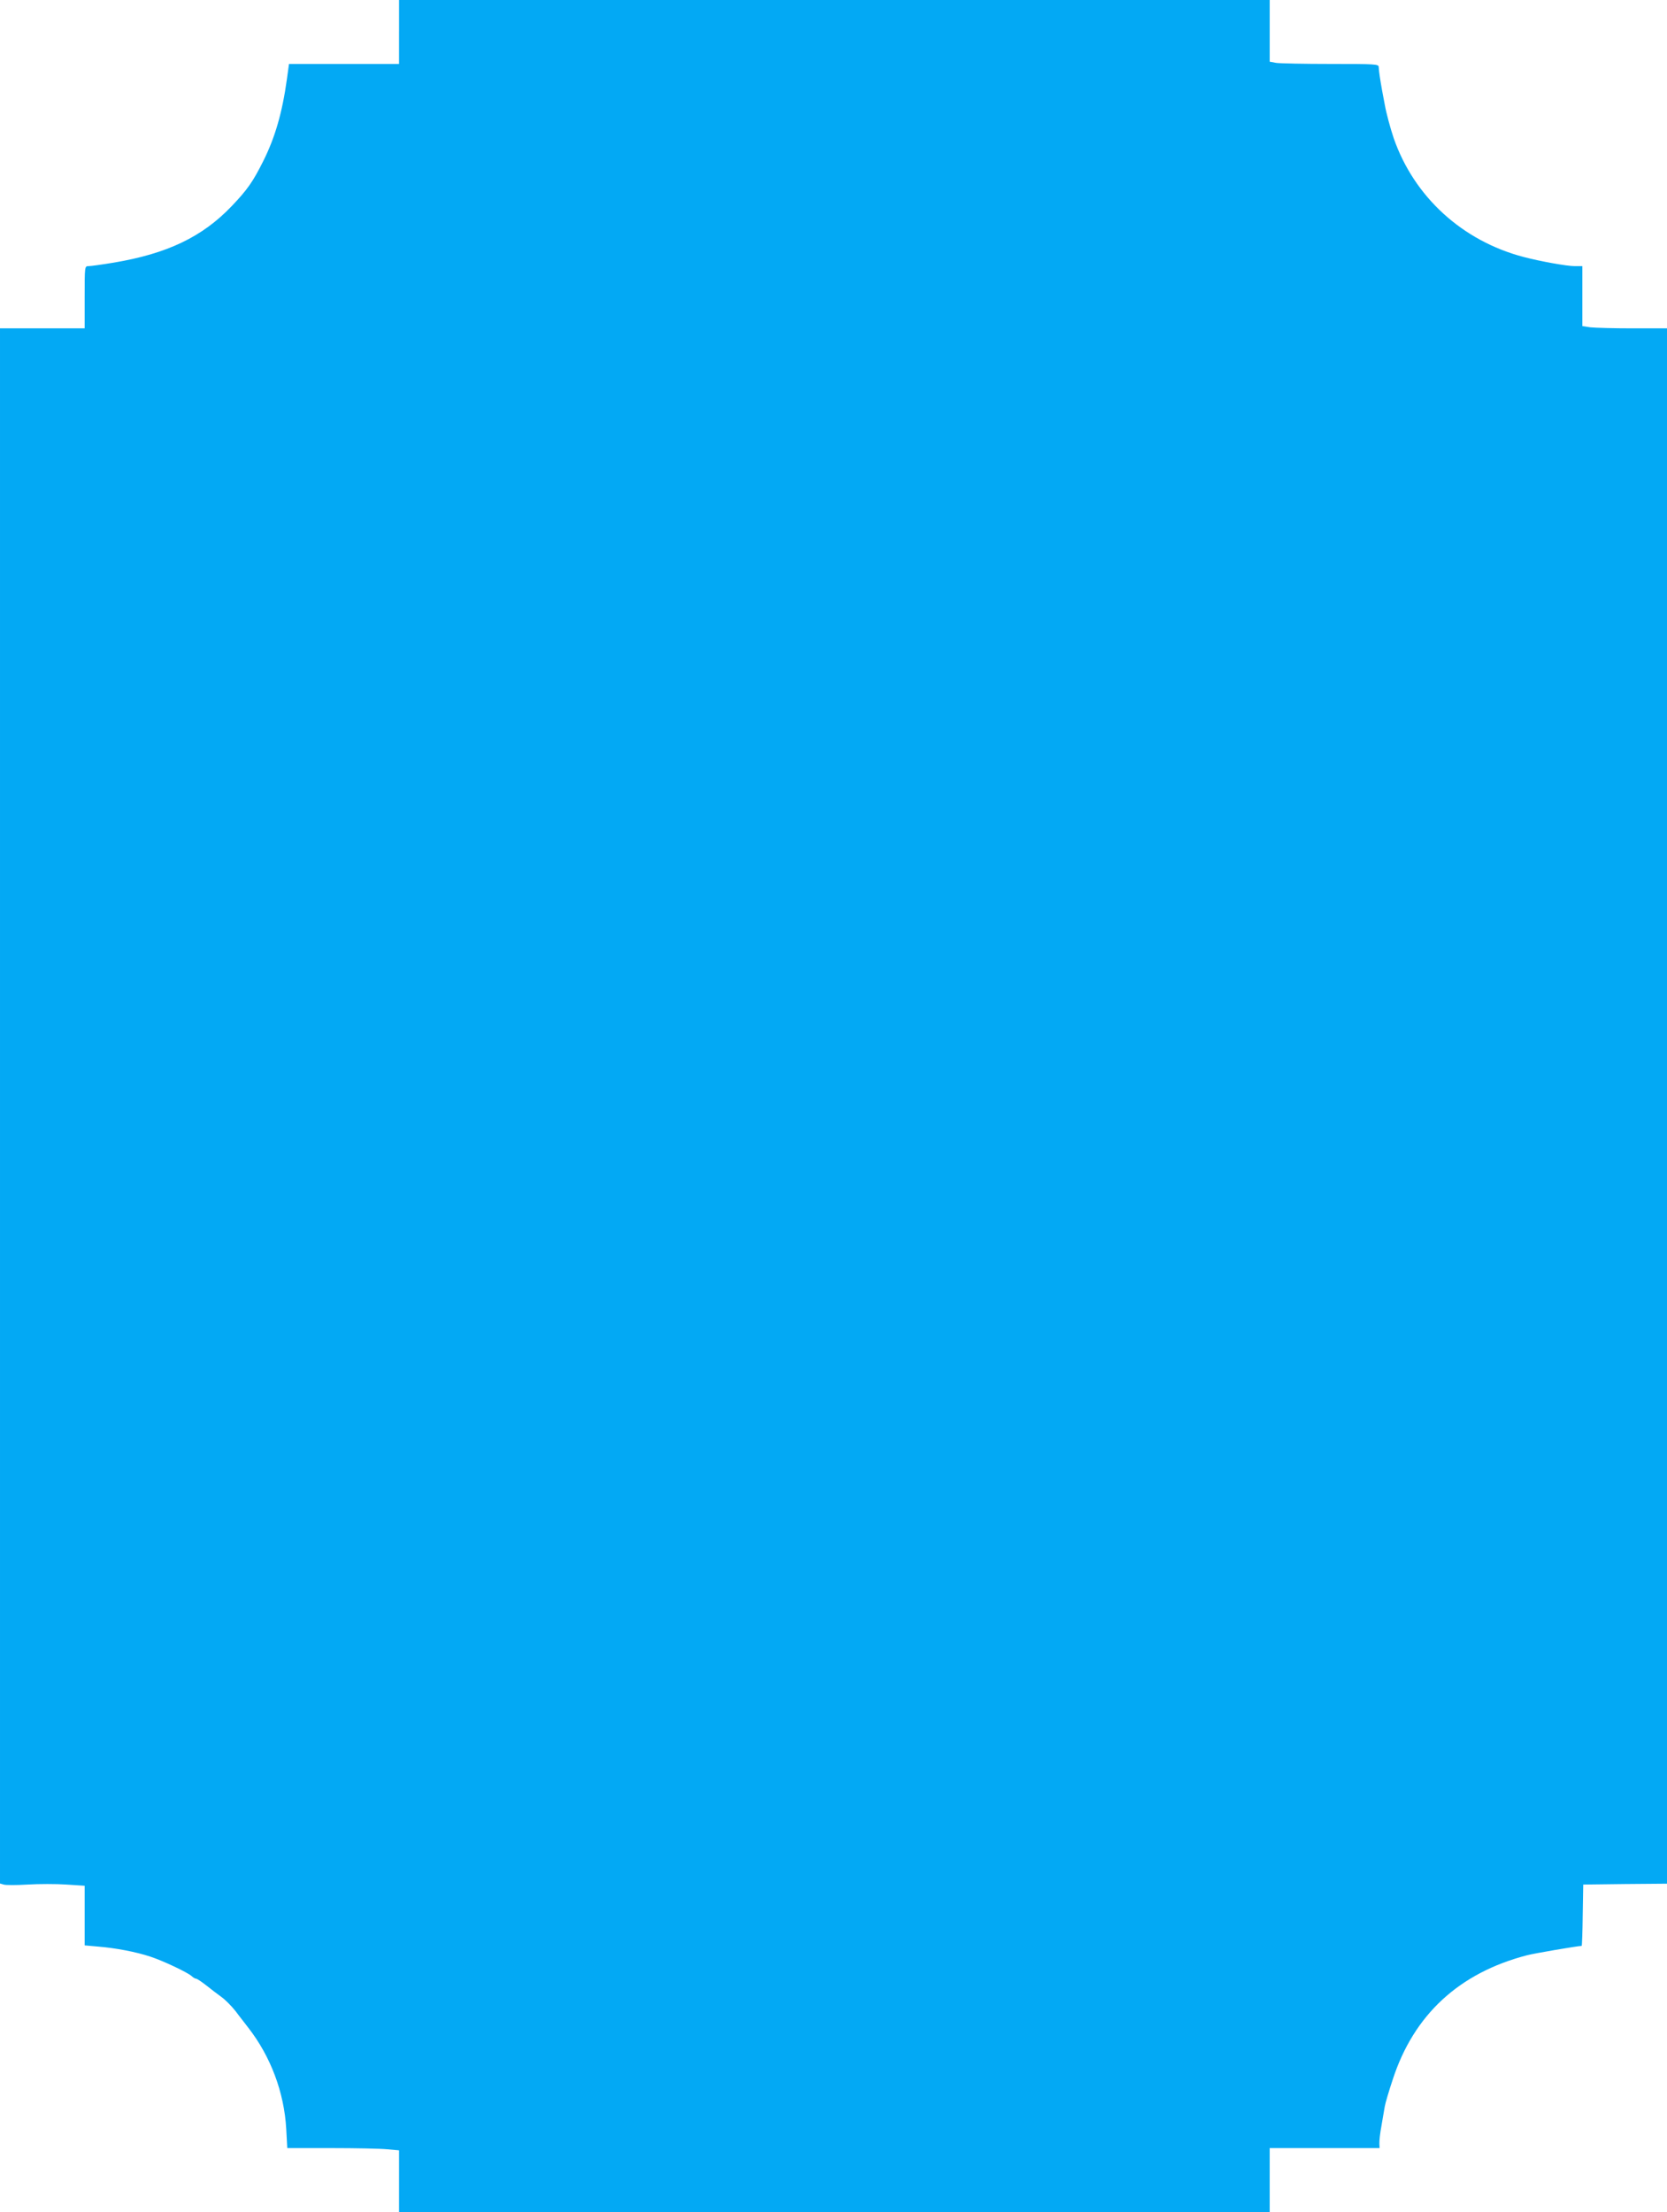 <?xml version="1.0" standalone="no"?>
<!DOCTYPE svg PUBLIC "-//W3C//DTD SVG 20010904//EN"
 "http://www.w3.org/TR/2001/REC-SVG-20010904/DTD/svg10.dtd">
<svg version="1.0" xmlns="http://www.w3.org/2000/svg"
 width="965pt" height="1280pt" viewBox="0 0 965 1280"
 preserveAspectRatio="xMidYMid meet">
<g transform="translate(0,1280) scale(0.1,-0.1)"
fill="#03a9f4" stroke="none">
<path d="M2310 12615 l0 -185 -318 0 -319 0 -12 -87 c-27 -195 -69 -340 -138
-477 -58 -116 -91 -164 -182 -259 -170 -178 -373 -275 -684 -327 -67 -11 -132
-20 -144 -20 -23 0 -23 0 -23 -180 l0 -180 -245 0 -245 0 0 -4499 0 -4500 21
-6 c11 -4 74 -4 139 0 65 4 166 4 224 0 l106 -7 0 -173 0 -172 78 -7 c101 -8
221 -31 302 -58 71 -23 216 -91 241 -114 8 -8 20 -14 25 -14 5 0 30 -17 56
-37 26 -21 66 -51 89 -68 23 -16 60 -54 83 -83 22 -30 56 -72 73 -95 130 -167
208 -374 220 -587 l6 -110 256 0 c141 0 286 -3 324 -7 l67 -6 0 -178 0 -179
2520 0 2520 0 0 185 0 185 318 0 318 0 -1 26 c-1 15 4 61 12 103 7 42 16 92
19 111 3 19 24 90 46 156 122 376 385 618 778 720 42 11 294 54 316 54 2 0 5
80 6 178 l3 177 243 3 242 2 0 4500 0 4500 -199 0 c-109 0 -219 3 -245 6 l-46
7 0 173 0 174 -44 0 c-45 0 -197 27 -296 53 -355 93 -634 348 -752 687 -19 56
-43 145 -51 190 -3 14 -10 52 -16 85 -12 67 -19 112 -20 138 -1 16 -21 17
-278 17 -153 0 -295 3 -315 6 l-38 7 0 178 0 179 -2520 0 -2520 0 0 -185z"/>
</g>
</svg>
